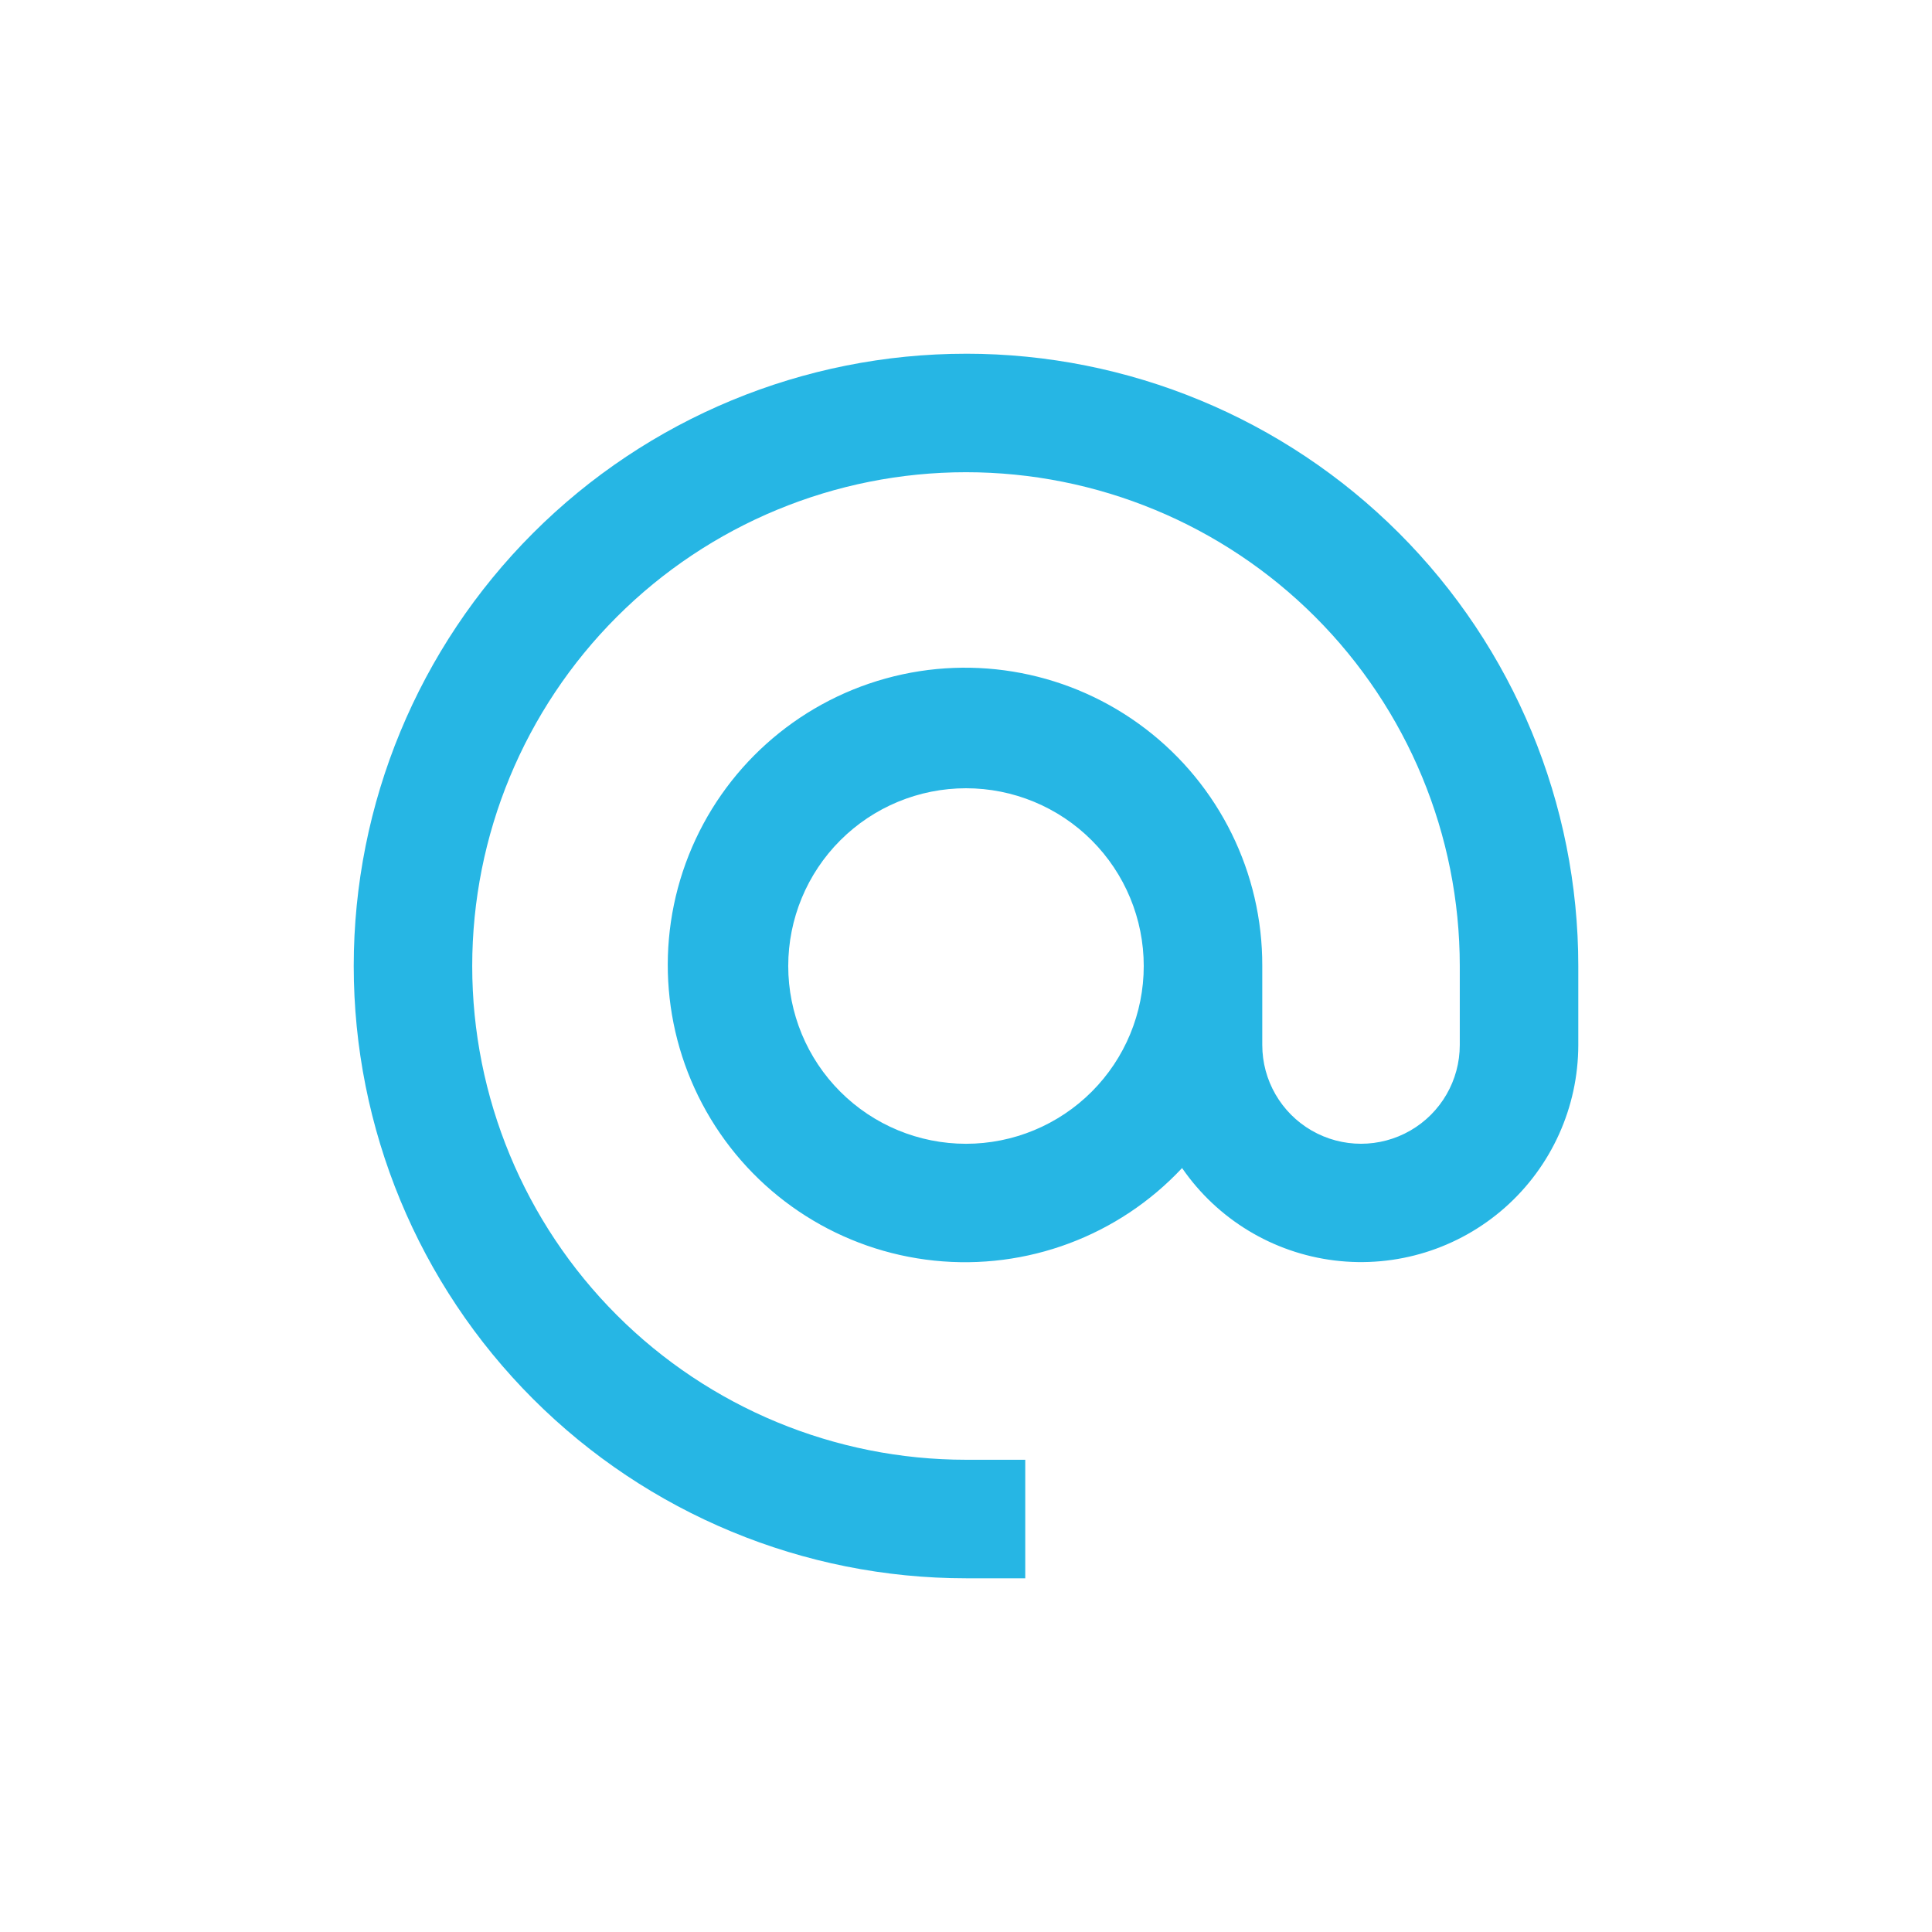 <?xml version="1.0" encoding="UTF-8"?> <svg xmlns="http://www.w3.org/2000/svg" width="100" height="100" viewBox="0 0 100 100" fill="none"> <path d="M50 18.309C41.594 18.309 33.533 21.649 27.591 27.592C21.648 33.535 18.309 41.596 18.309 50C18.309 58.405 21.648 66.467 27.591 72.409C33.534 78.352 41.595 81.692 50 81.692H53.067V75.557H50C43.222 75.557 36.721 72.865 31.928 68.072C27.135 63.278 24.442 56.778 24.442 50C24.442 43.221 27.135 36.721 31.928 31.927C36.721 27.135 43.222 24.442 50 24.442C56.778 24.442 63.279 27.135 68.072 31.927C72.865 36.721 75.558 43.221 75.558 50V54.089C75.558 55.915 74.584 57.603 73.002 58.516C71.42 59.429 69.472 59.429 67.89 58.516C66.309 57.603 65.335 55.915 65.335 54.089V50C65.351 45.183 63.112 40.637 59.282 37.715C55.454 34.793 50.478 33.833 45.837 35.12C41.195 36.408 37.425 39.794 35.648 44.27C33.872 48.747 34.294 53.798 36.789 57.917C39.284 62.037 43.565 64.75 48.356 65.249C53.145 65.748 57.893 63.975 61.184 60.458C63.01 63.109 65.884 64.851 69.079 65.242C72.275 65.634 75.484 64.637 77.896 62.504C80.307 60.372 81.689 57.308 81.692 54.089V50C81.692 41.594 78.352 33.533 72.409 27.591C66.466 21.648 58.405 18.308 50.001 18.308L50 18.309ZM50 59.202C47.56 59.202 45.219 58.232 43.494 56.507C41.768 54.782 40.799 52.441 40.799 50.001C40.799 47.561 41.768 45.22 43.494 43.495C45.219 41.77 47.56 40.8 50 40.8C52.44 40.8 54.781 41.769 56.506 43.495C58.231 45.22 59.2 47.561 59.2 50.001C59.2 52.441 58.231 54.782 56.506 56.507C54.781 58.232 52.44 59.202 50 59.202Z" fill="#26B6E4"></path> </svg> 